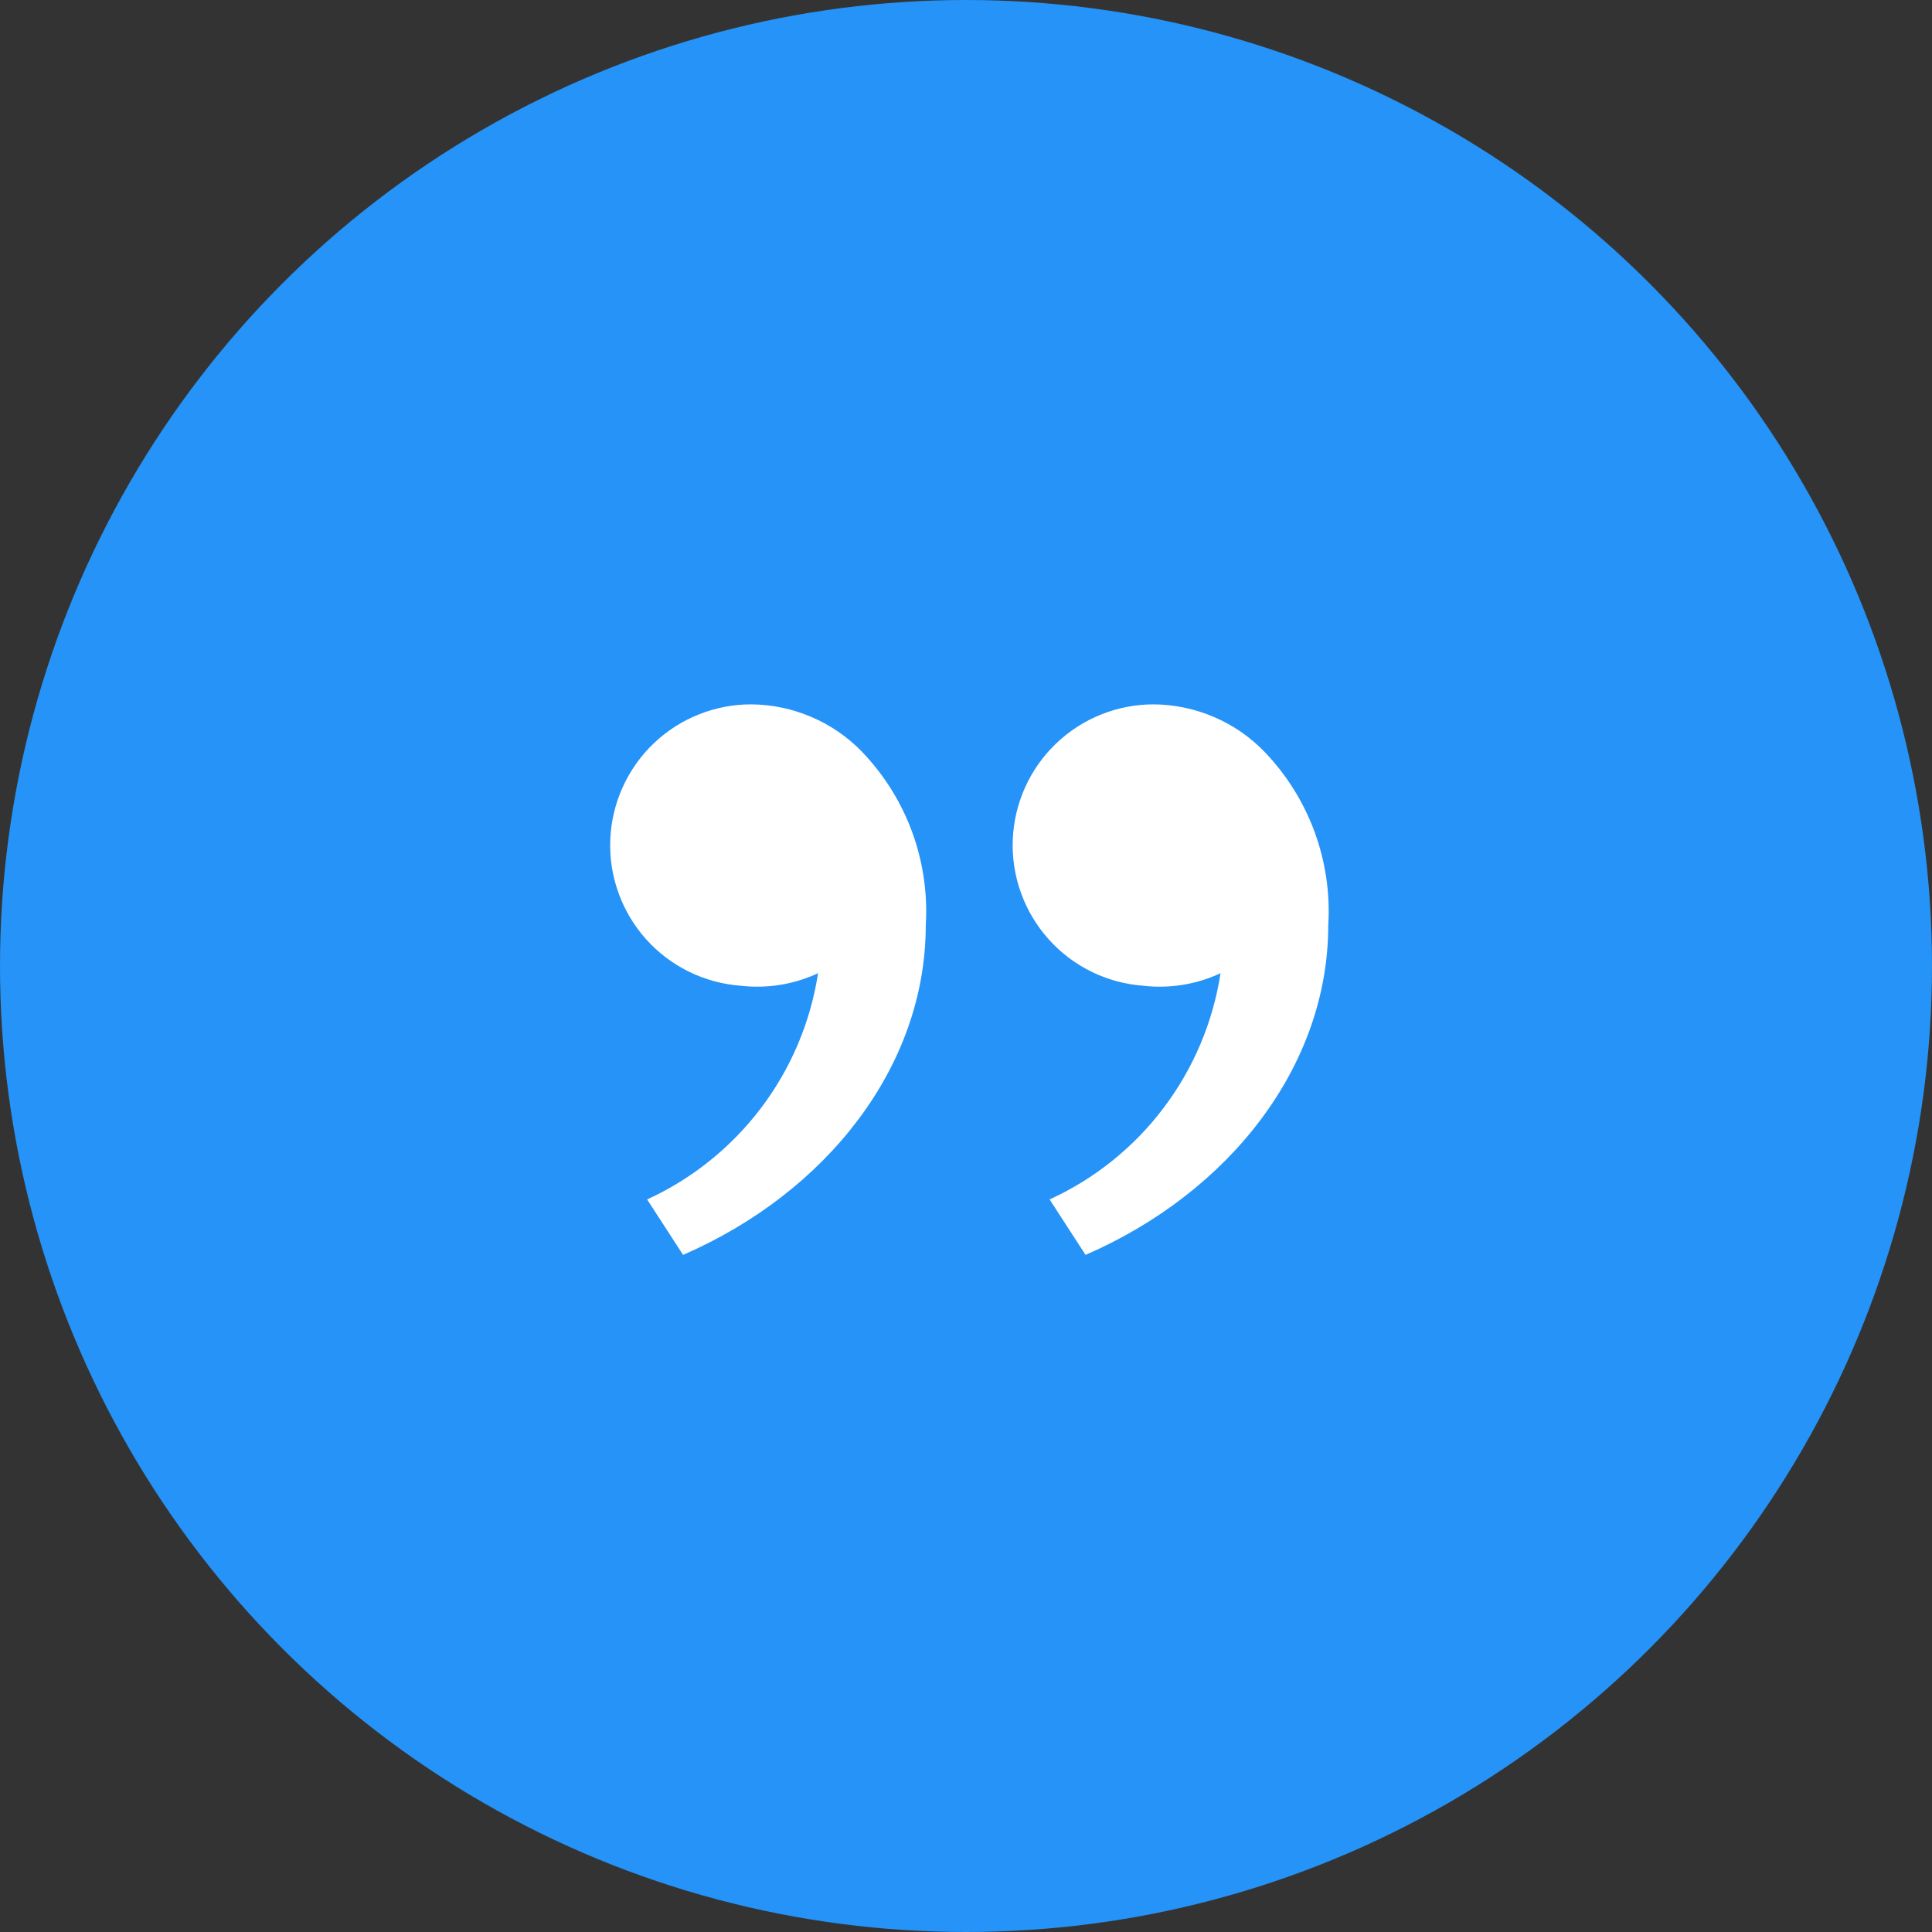<svg width="40" height="40" viewBox="0 0 40 40" fill="none" xmlns="http://www.w3.org/2000/svg">
<rect x="0" y="0" width="40" height="40" fill="#333333" stroke="none"/>
<circle cx="20" cy="20" r="20" fill="#2593F7"/>
<g clip-path="url(#clip0_473_4046)">
<path d="M26.181 15.566C26.637 16.041 26.99 16.605 27.217 17.223C27.444 17.842 27.541 18.5 27.5 19.157C27.5 22.074 25.453 24.688 22.475 25.981L21.731 24.833C22.663 24.407 23.474 23.755 24.091 22.938C24.709 22.12 25.114 21.162 25.27 20.149C24.769 20.383 24.212 20.473 23.663 20.408C22.91 20.351 22.208 20.005 21.706 19.441C21.203 18.877 20.939 18.14 20.968 17.386C20.998 16.631 21.319 15.917 21.864 15.395C22.409 14.872 23.136 14.581 23.891 14.583C24.319 14.587 24.742 14.676 25.135 14.845C25.528 15.013 25.884 15.258 26.181 15.566ZM17.848 15.566C18.304 16.041 18.657 16.605 18.884 17.223C19.111 17.842 19.207 18.5 19.167 19.157C19.167 22.074 17.119 24.688 14.142 25.981L13.398 24.833C14.329 24.407 15.14 23.755 15.758 22.938C16.376 22.12 16.781 21.162 16.937 20.149C16.435 20.383 15.879 20.473 15.329 20.408C14.576 20.351 13.875 20.004 13.372 19.441C12.87 18.877 12.605 18.14 12.635 17.385C12.665 16.631 12.986 15.917 13.531 15.394C14.076 14.872 14.803 14.581 15.559 14.583C15.986 14.587 16.409 14.676 16.802 14.845C17.195 15.013 17.551 15.258 17.849 15.566H17.848Z" fill="white"/>
</g>
<defs>
<clipPath id="clip0_473_4046">
<rect width="20" height="20" fill="white" transform="translate(10 10)"/>
</clipPath>
</defs>
</svg>
